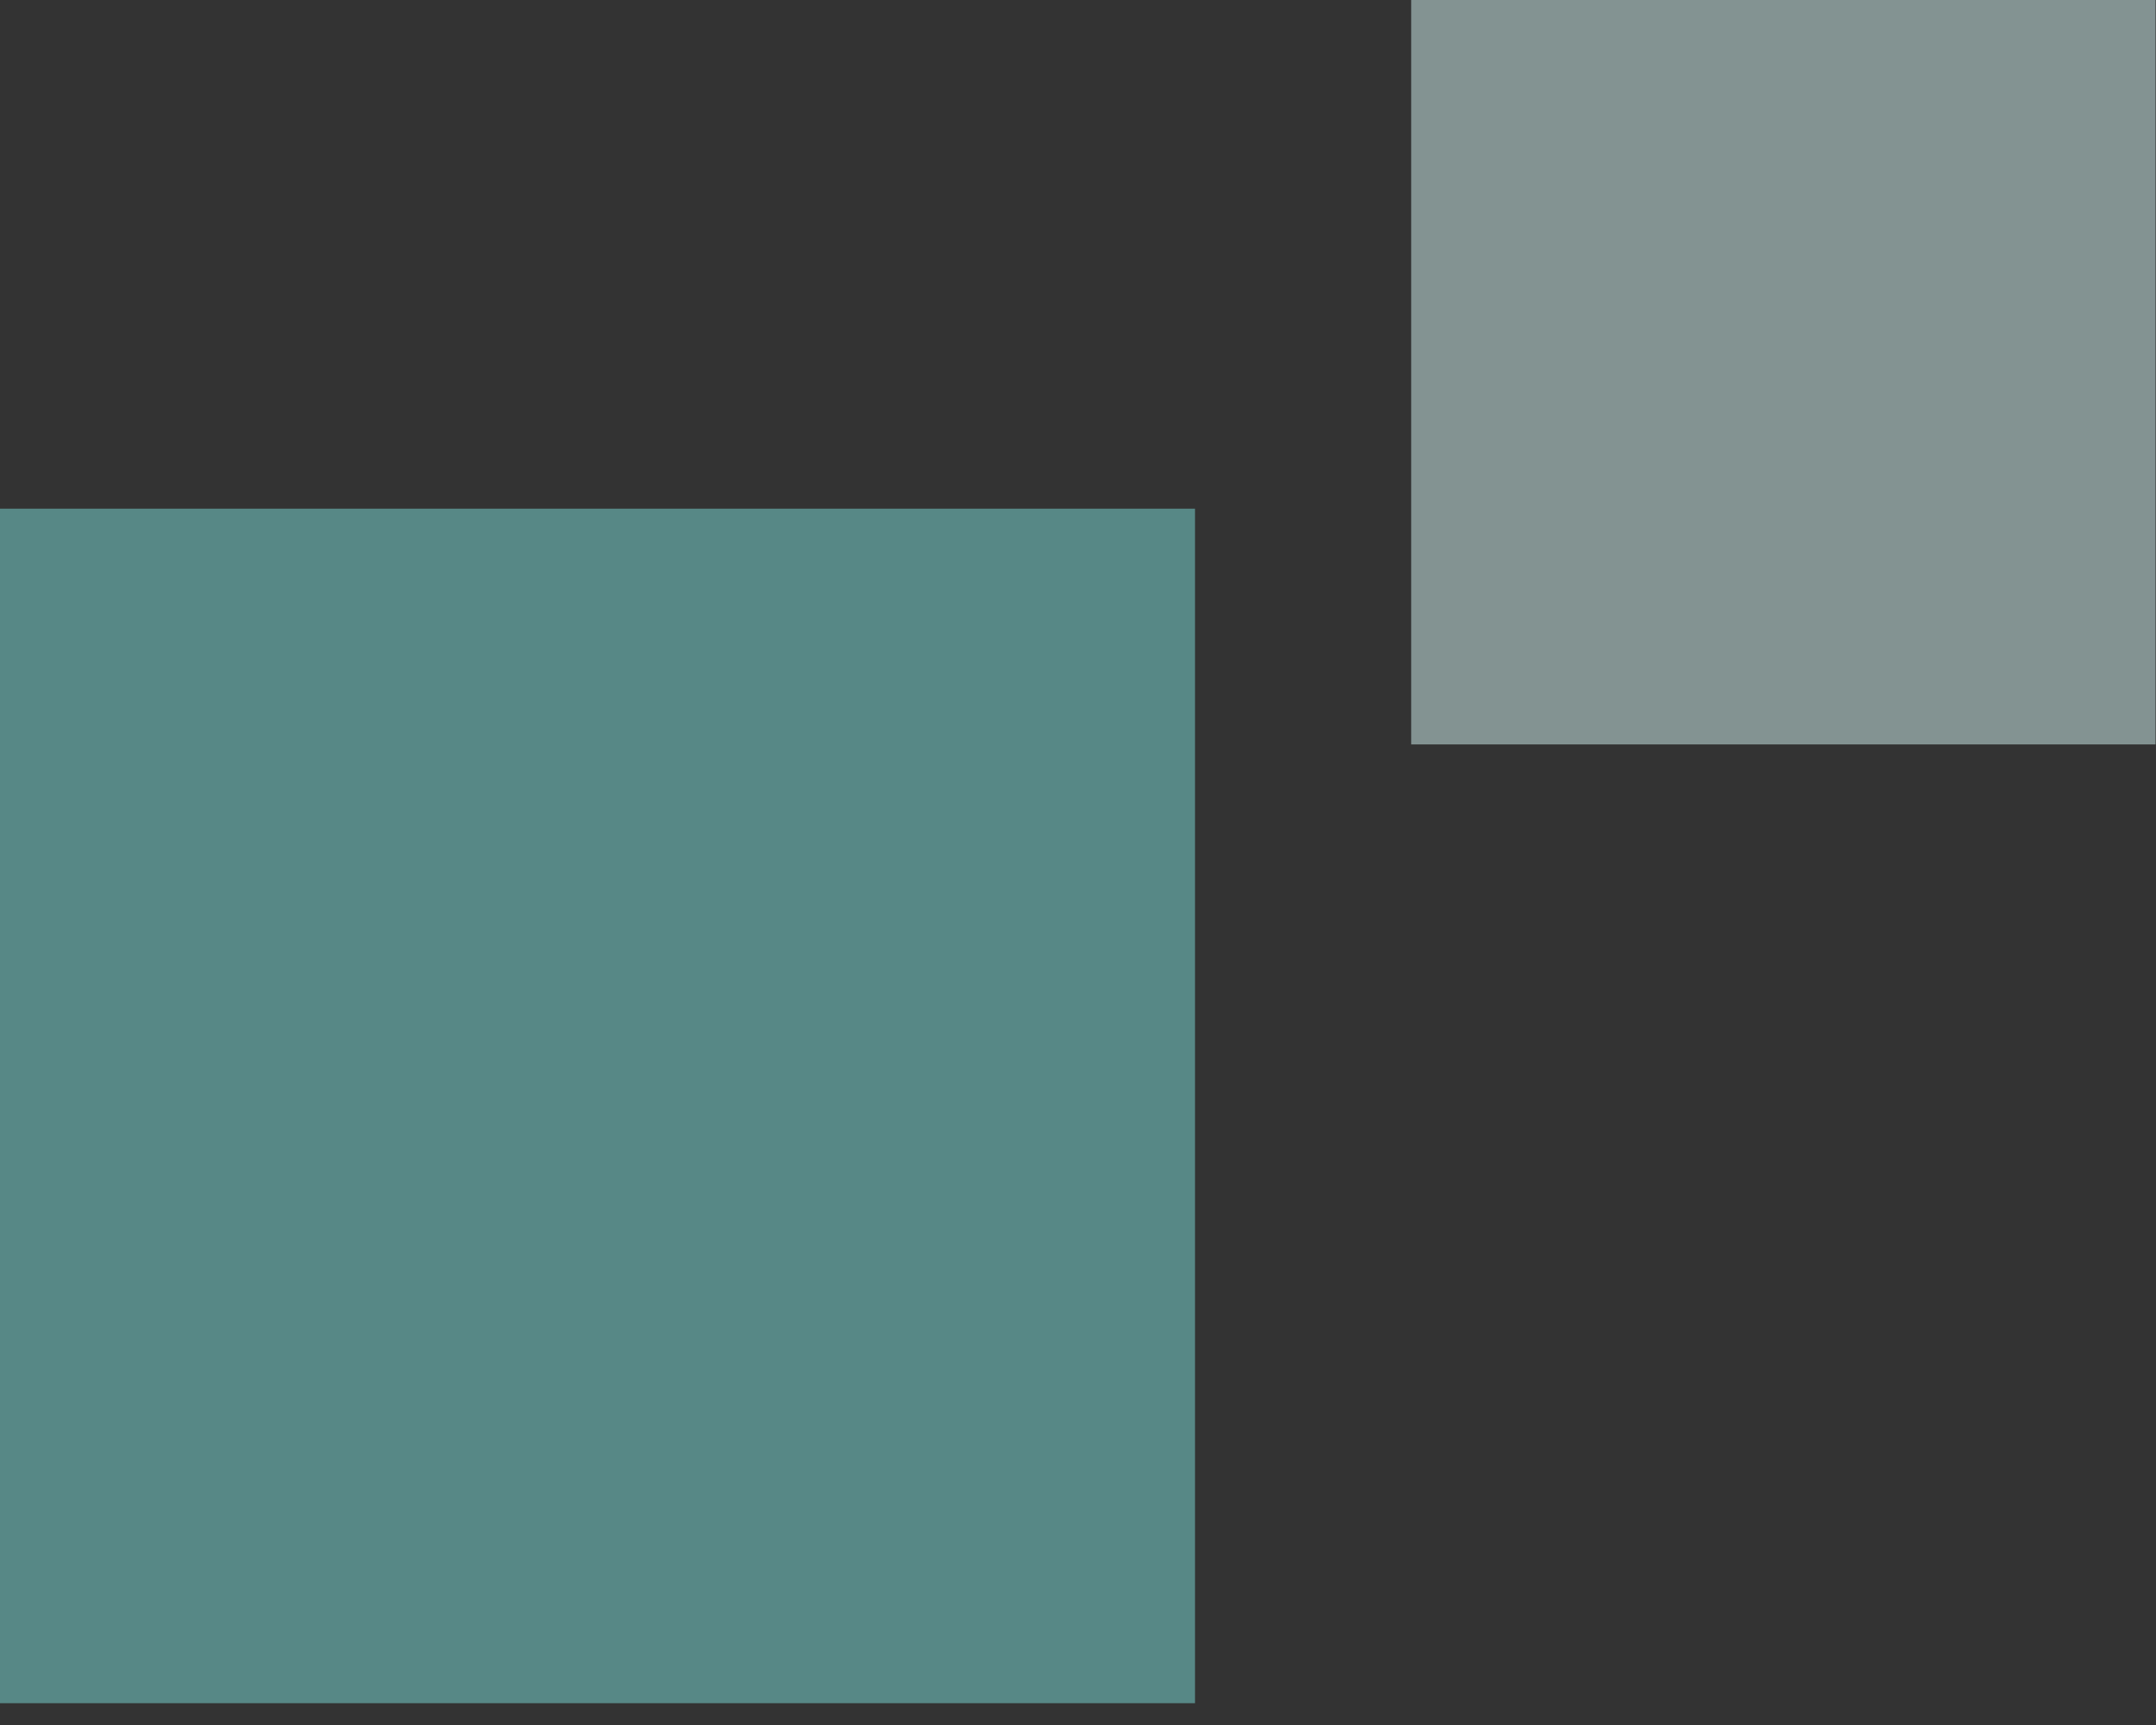 <svg width="55" height="44" viewBox="0 0 55 44" fill="none" xmlns="http://www.w3.org/2000/svg">
<rect x="0" y="0" width="55" height="44" fill="#333333" stroke="none"/>
<g opacity="0.5">
<path d="M30.485 43.444H0V12.975H30.485V43.444Z" fill="#7CDDD9"/>
<path d="M54.988 18.988H36V-6.56257e-07H54.988V18.988Z" fill="#D3F4F2"/>
</g>
</svg>
